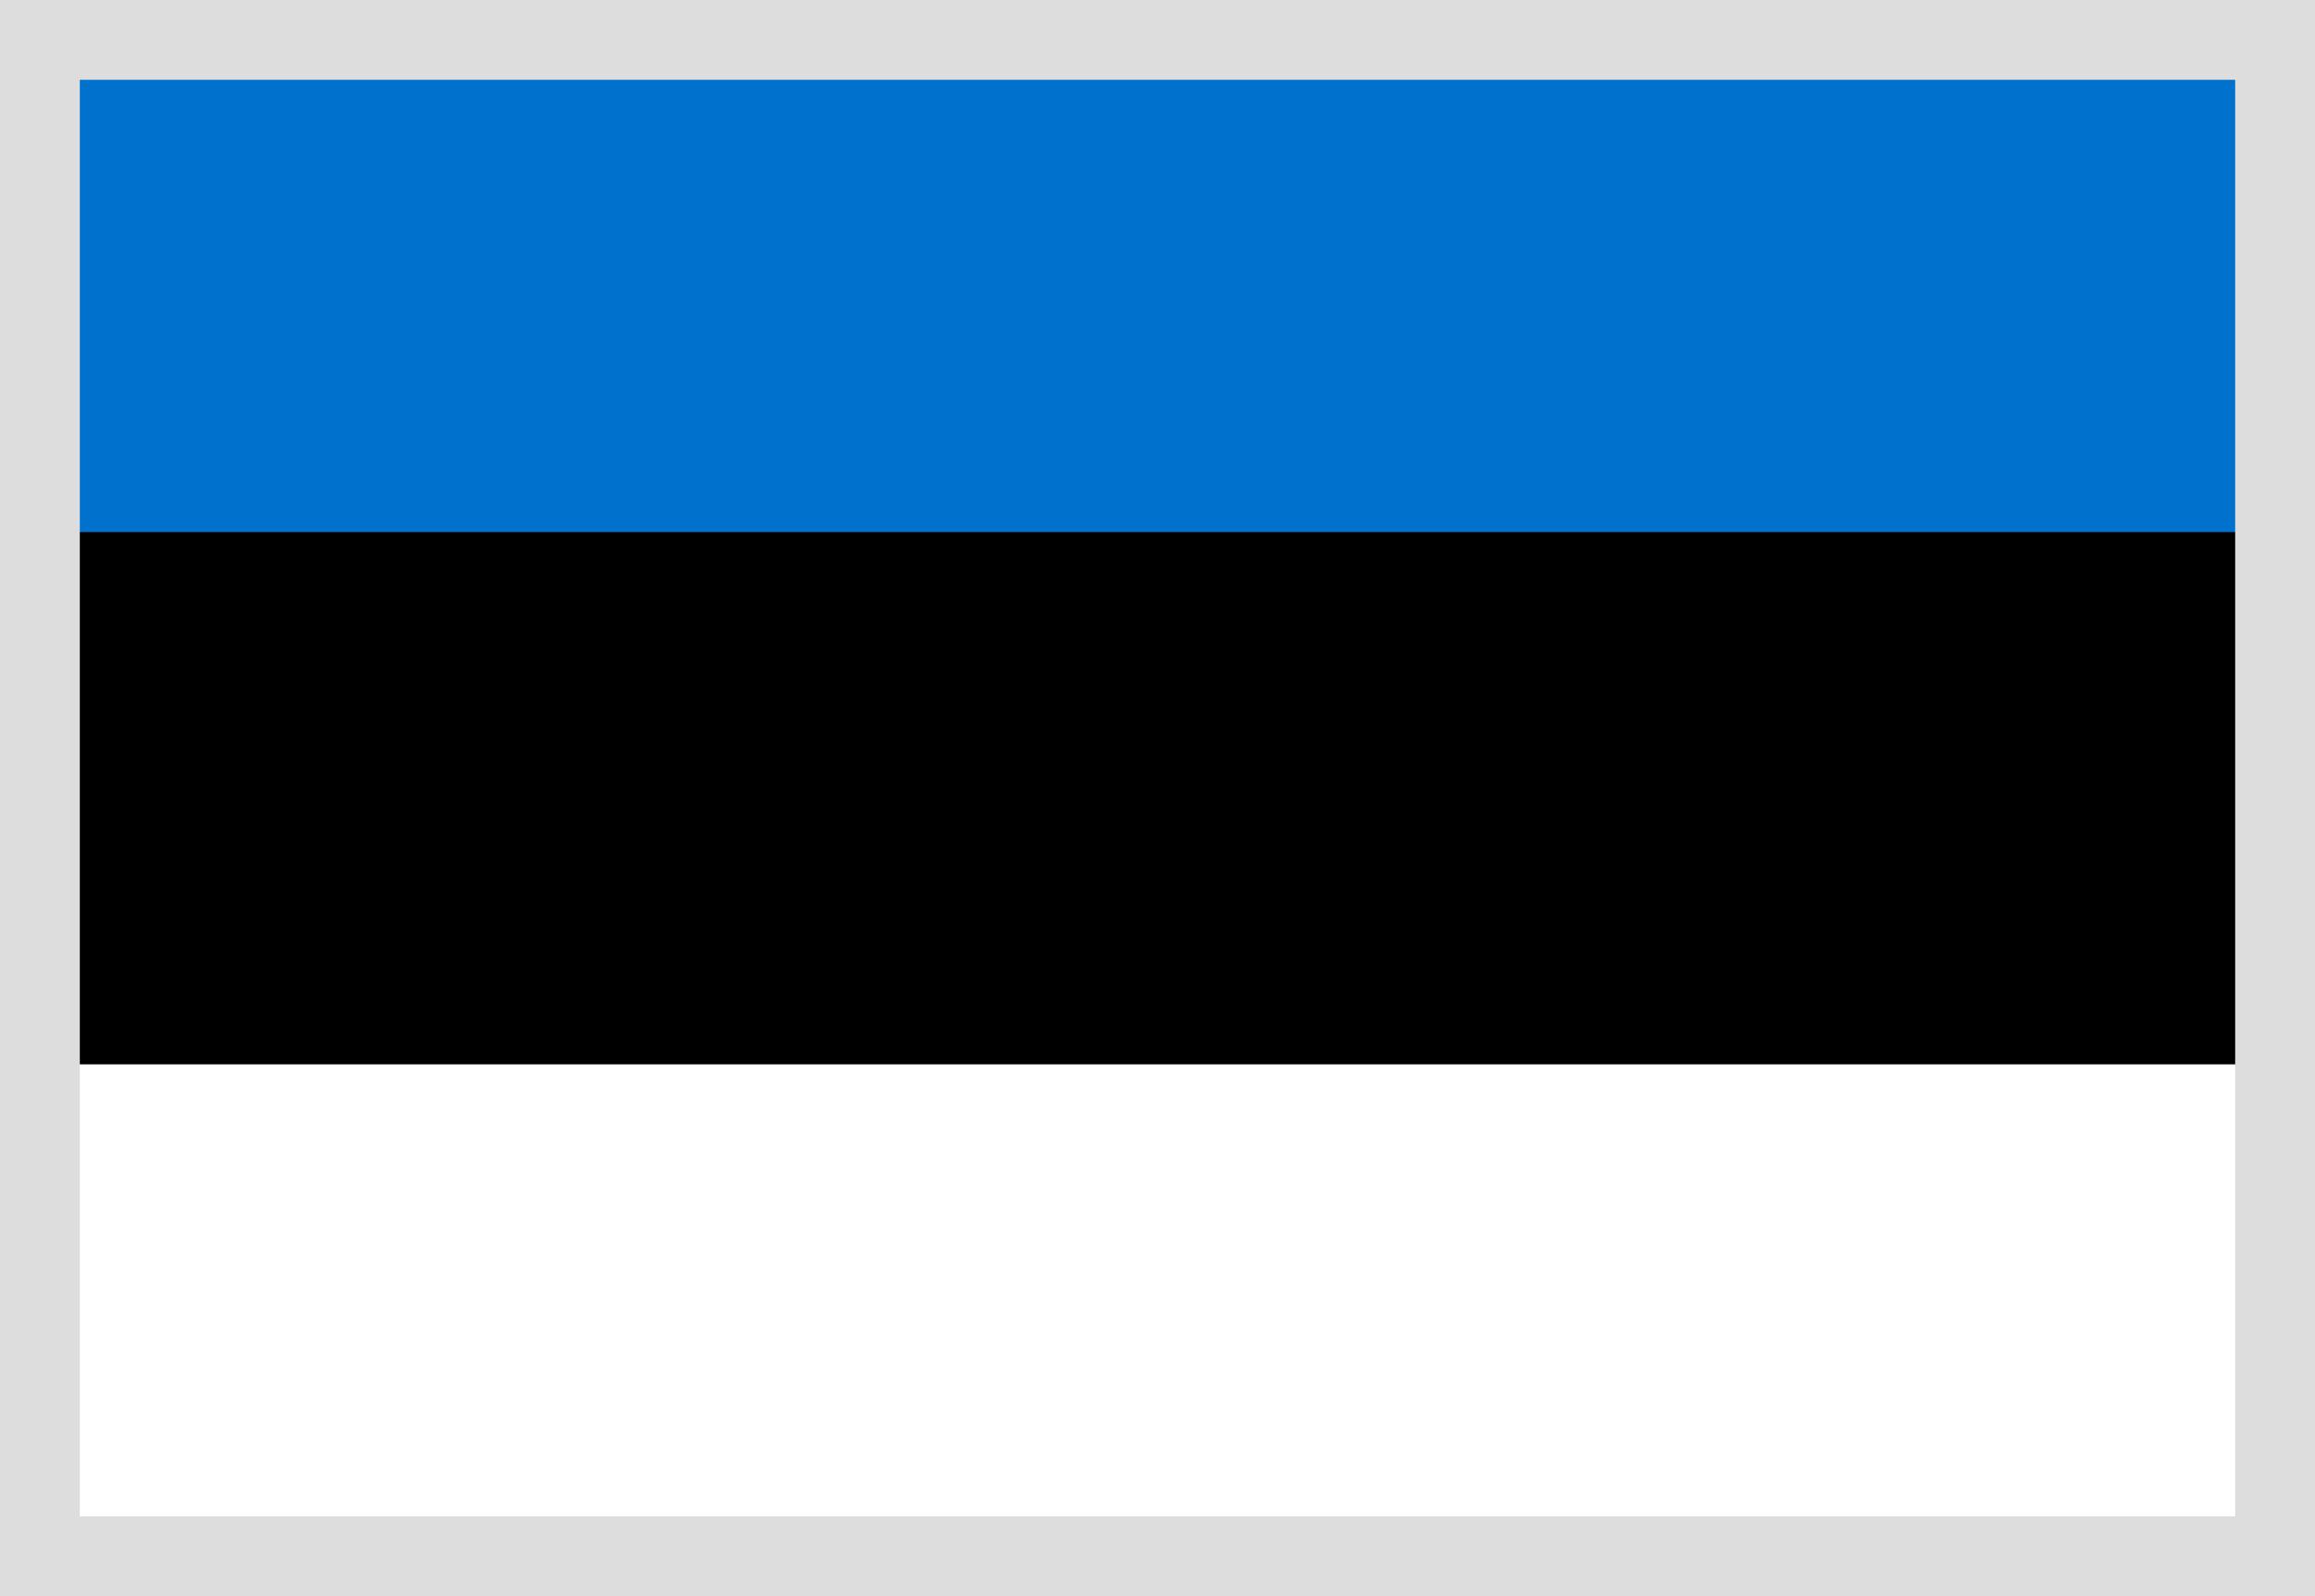 <svg width="29" height="20" viewBox="0 0 29 20" fill="none" xmlns="http://www.w3.org/2000/svg">
<rect width="29" height="20" fill="black"/>
<rect y="13.333" width="29" height="6.667" fill="white"/>
<rect y="6.667" width="29" height="6.667" fill="black"/>
<rect width="29" height="6.667" fill="#0072CE"/>
<rect x="0.5" y="0.5" width="28" height="19" stroke="#DDDDDD"/>
</svg>
